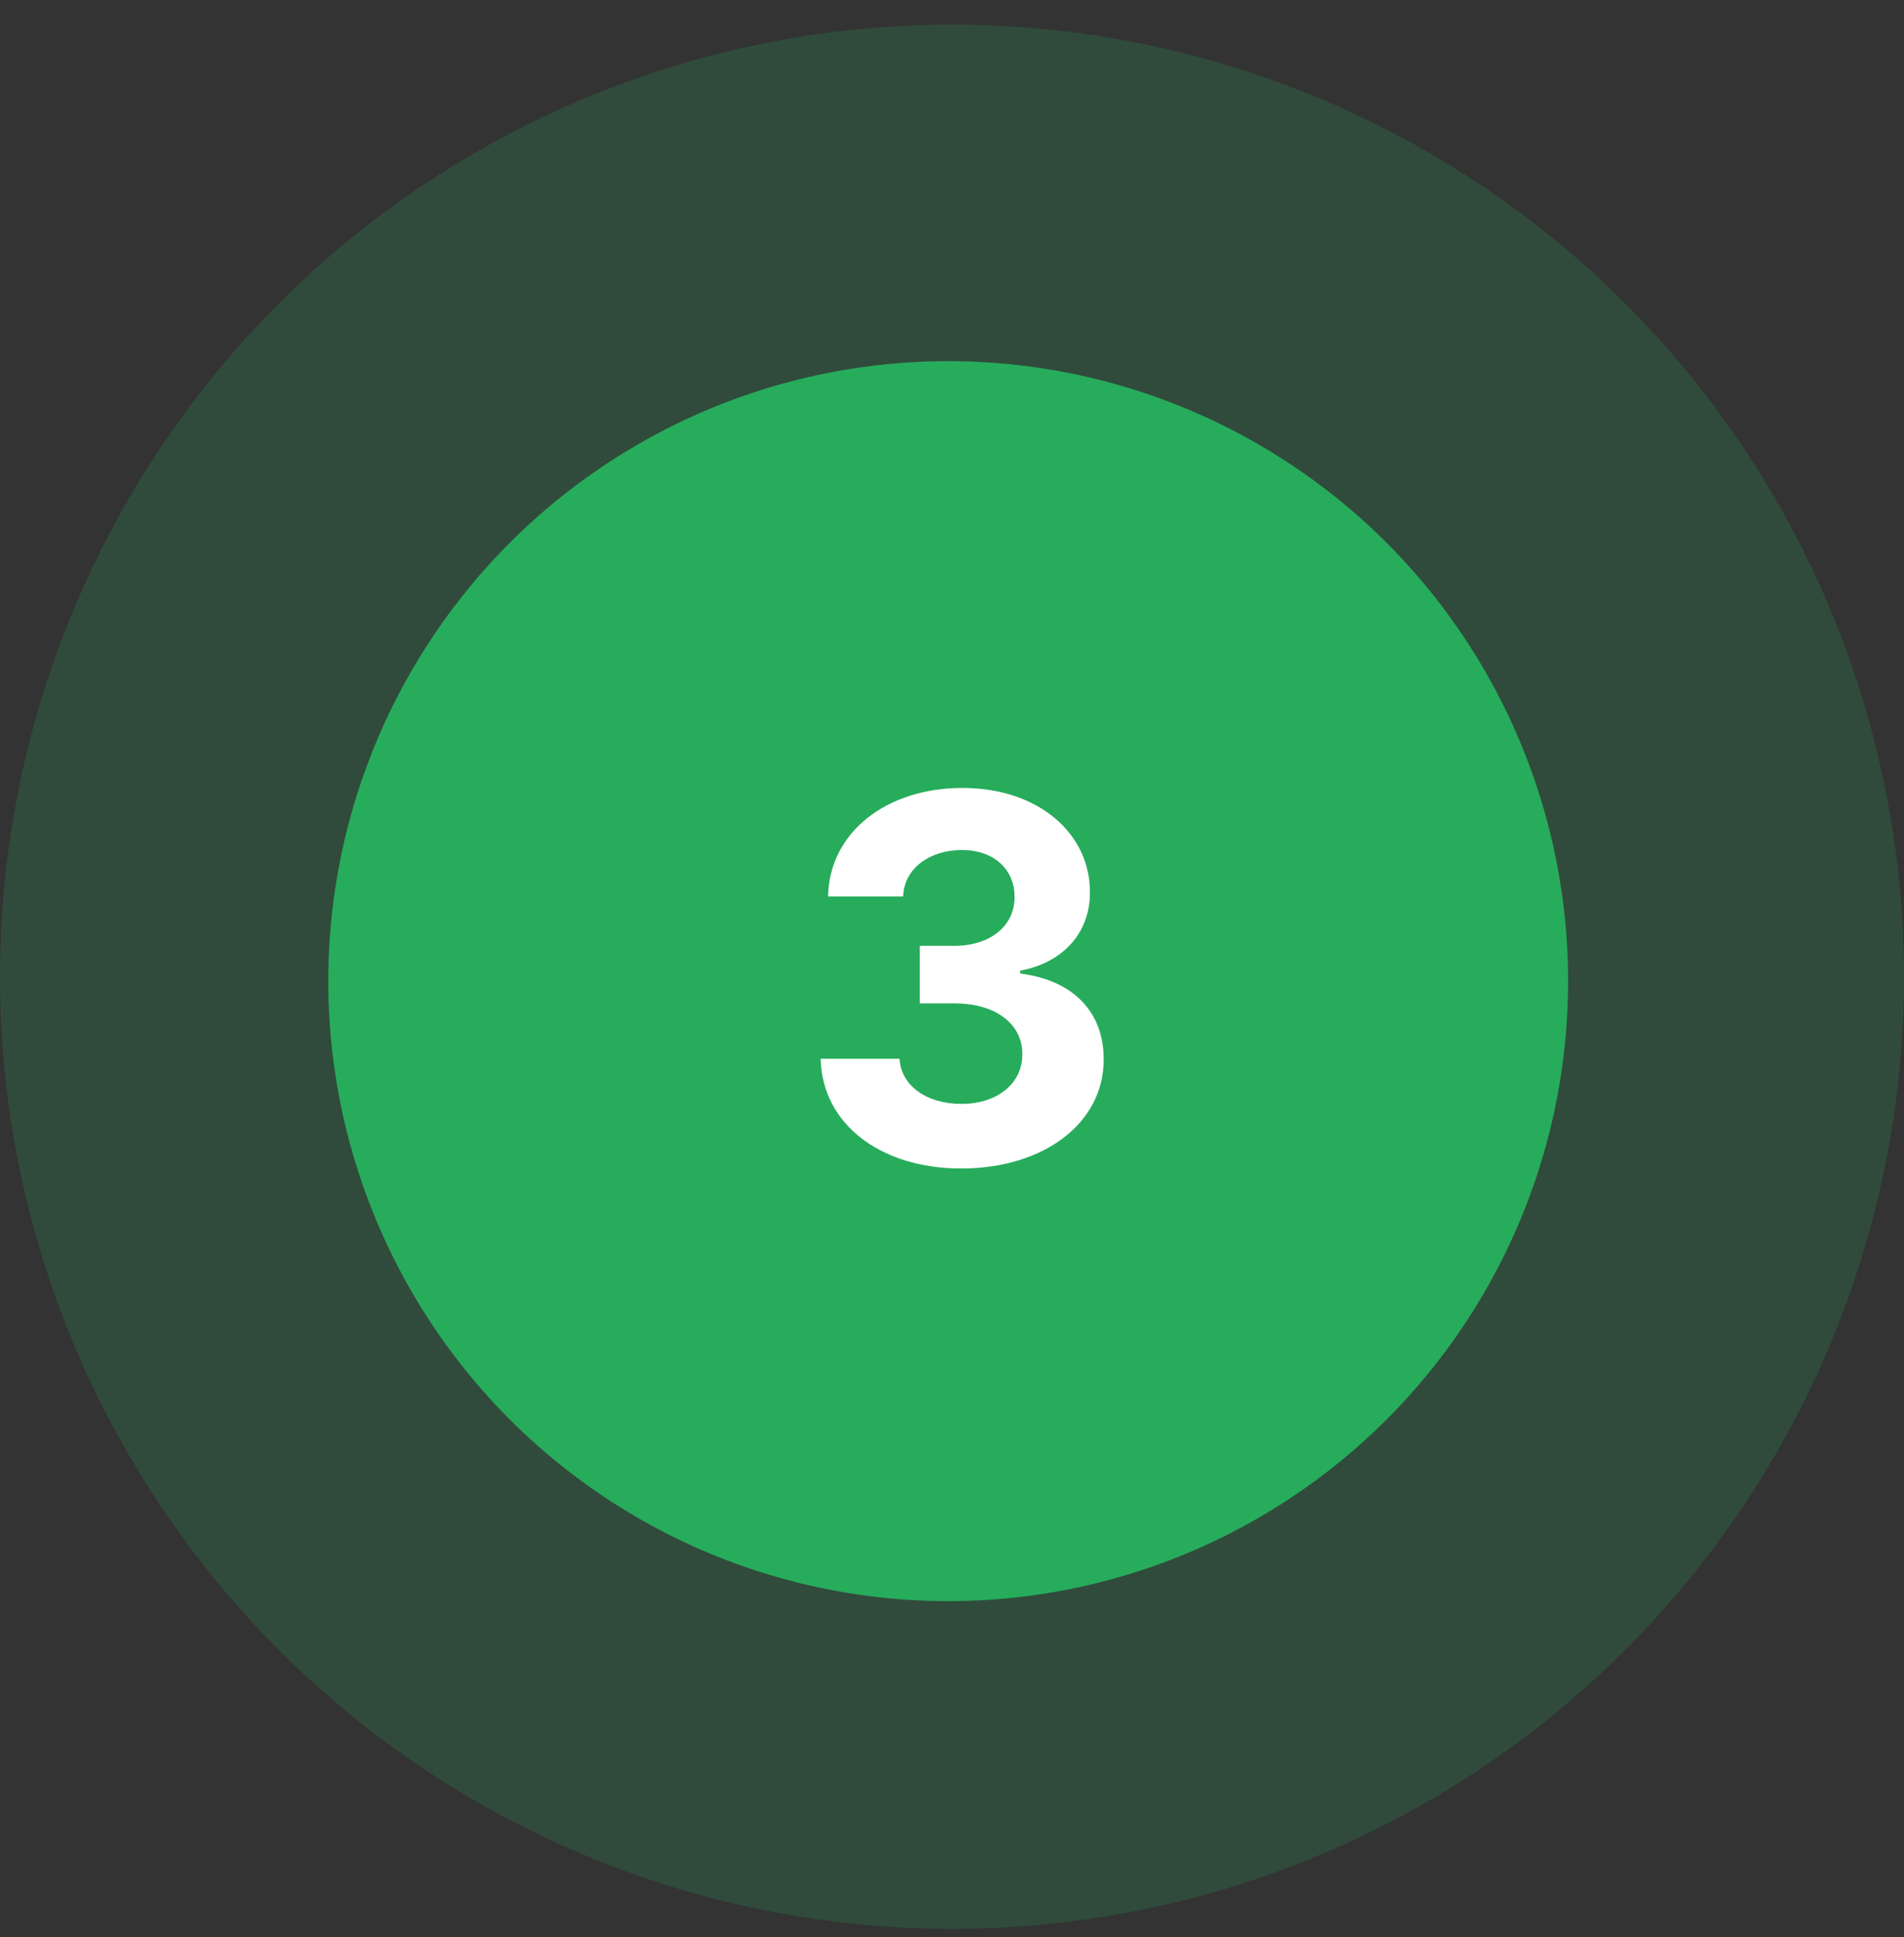 <svg width="58" height="59" viewBox="0 0 58 59" fill="none" xmlns="http://www.w3.org/2000/svg">
<rect x="0" y="0" width="58" height="59" fill="#333333" stroke="none"/>
<circle cx="29" cy="29.75" r="29" fill="#27AC5C" fill-opacity="0.2"/>
<circle cx="28.884" cy="29.884" r="18.884" fill="#27AC5C"/>
<path d="M29.28 35.59C31.814 35.59 33.626 34.196 33.621 32.268C33.626 30.863 32.734 29.861 31.076 29.652V29.564C32.337 29.338 33.208 28.445 33.202 27.178C33.208 25.399 31.649 24 29.313 24C27 24 25.259 25.355 25.226 27.305H27.512C27.539 26.446 28.327 25.889 29.302 25.889C30.266 25.889 30.91 26.473 30.905 27.322C30.91 28.208 30.156 28.809 29.071 28.809H28.019V30.561H29.071C30.349 30.561 31.147 31.2 31.142 32.108C31.147 33.006 30.376 33.623 29.285 33.623C28.233 33.623 27.446 33.072 27.402 32.246H25C25.039 34.218 26.801 35.59 29.28 35.59Z" fill="white"/>
</svg>
